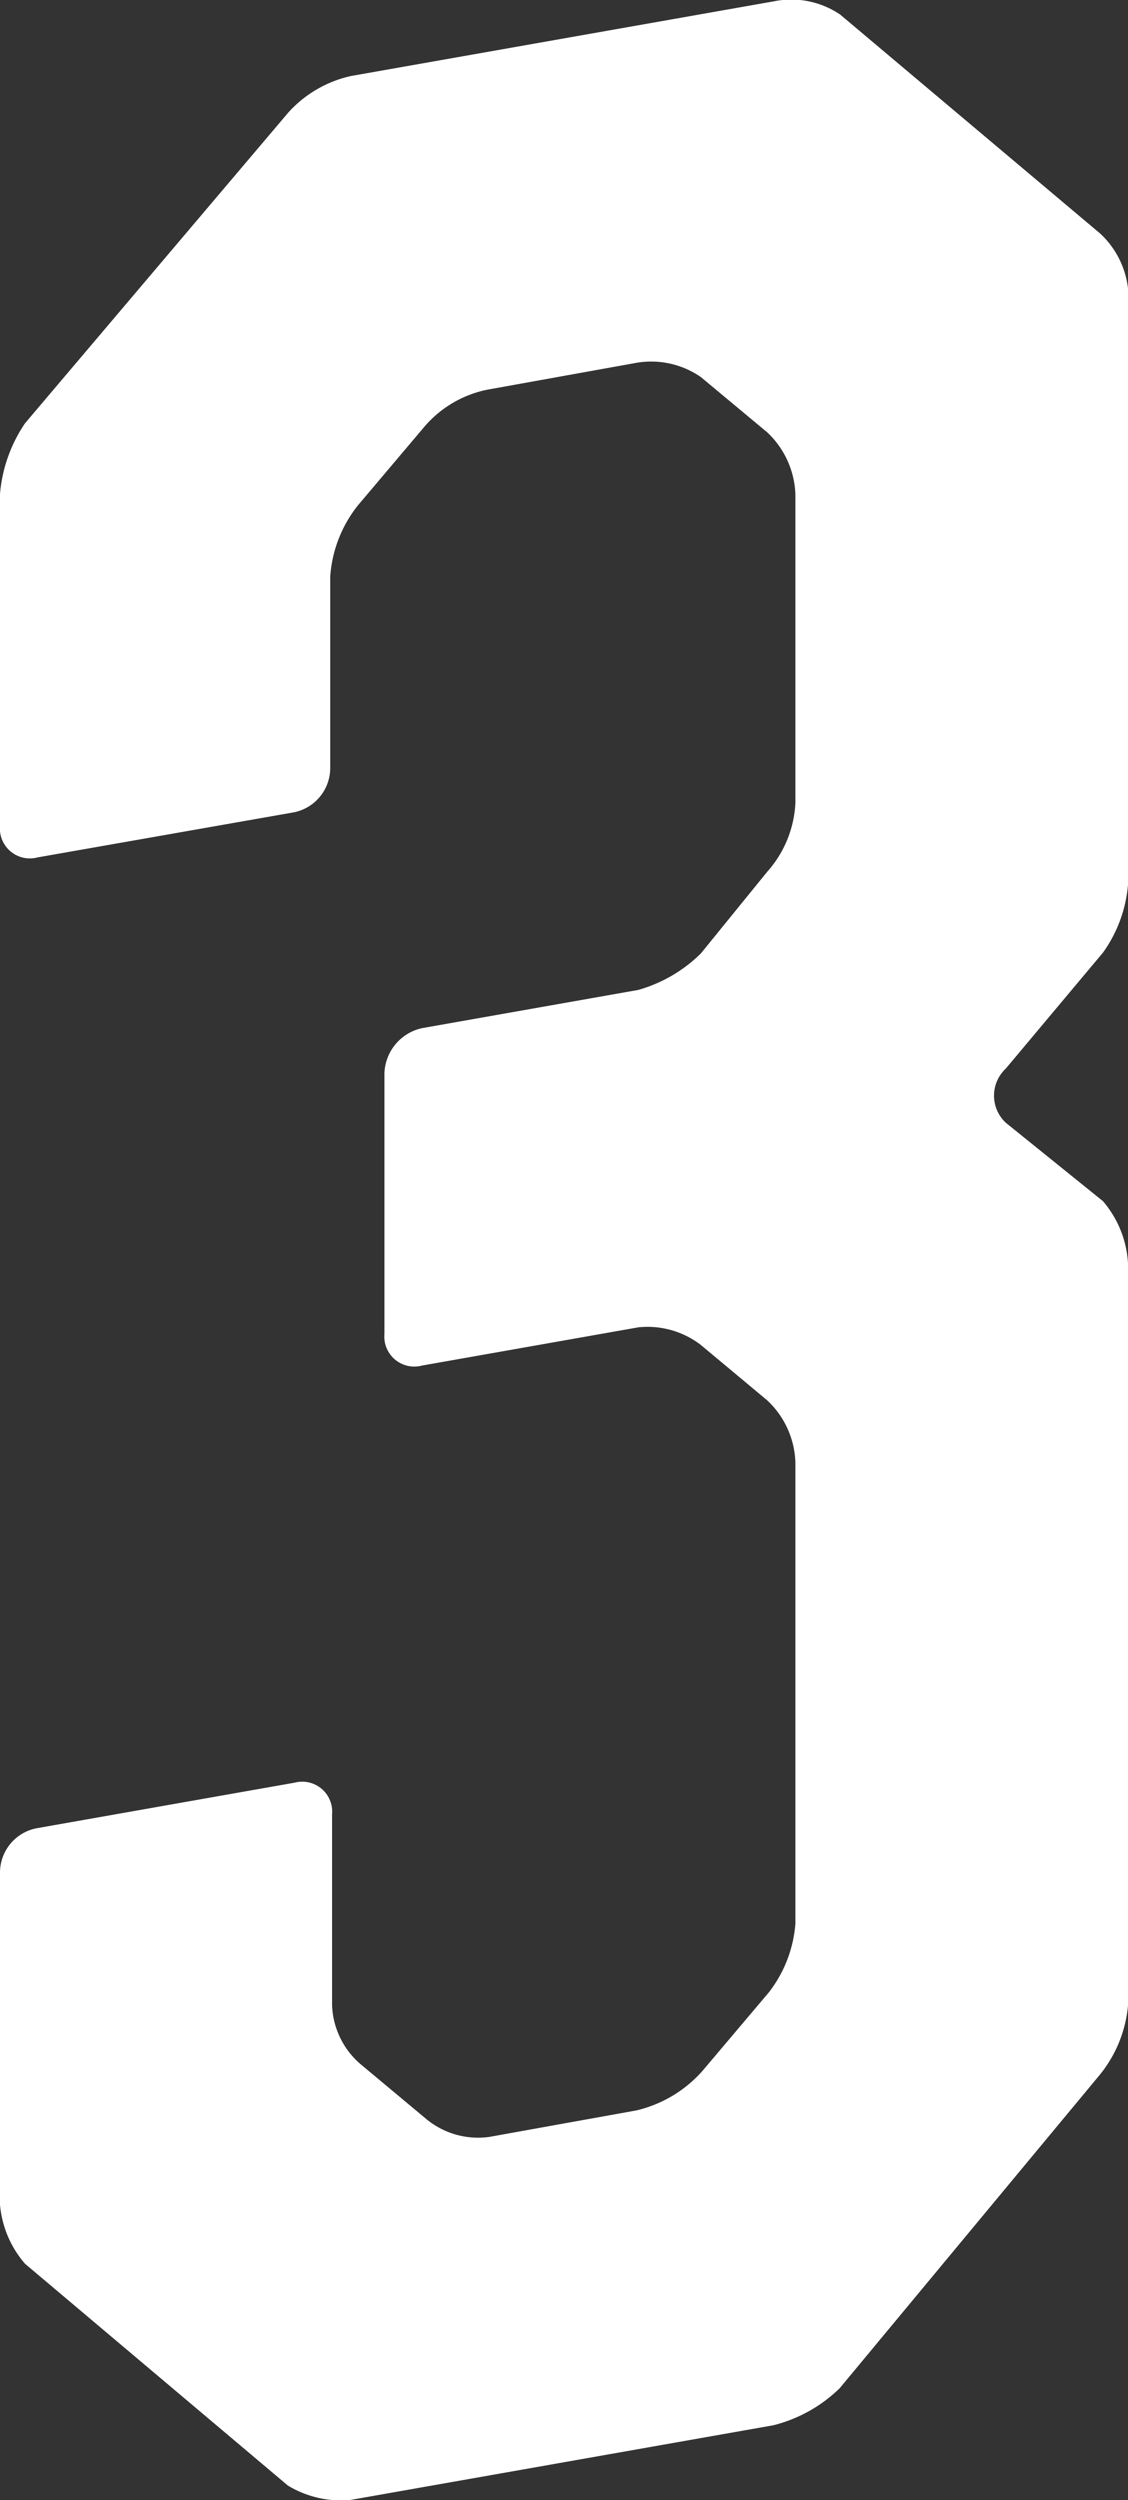 <svg xmlns="http://www.w3.org/2000/svg" viewBox="0 0 85.09 188.43"><rect x="0" y="0" width="85.09" height="188.43" fill="#333333" stroke="none"/><defs><style>.cls-1{fill:#fff;}</style></defs><g id="レイヤー_2" data-name="レイヤー 2"><g id="レイヤー_2-2" data-name="レイヤー 2"><path class="cls-1" d="M85.09,66.67A10.22,10.22,0,0,1,83.2,71.8l-7.33,8.74a2.79,2.79,0,0,0,0,4.08l7.33,5.91a7.87,7.87,0,0,1,1.89,4.7v55.92A9.66,9.66,0,0,1,83,156.33L63.34,180a11,11,0,0,1-5,2.79l-31.91,5.63a7.73,7.73,0,0,1-4.72-1.09L1.89,170.62A7.82,7.82,0,0,1,0,166.16v-25a3.41,3.41,0,0,1,2.84-3.38l19.38-3.42a2.26,2.26,0,0,1,2.83,2.38v14.4a6.14,6.14,0,0,0,2.13,4.42l5,4.17a6.14,6.14,0,0,0,4.72,1.33l11.11-2a9.58,9.58,0,0,0,5-3l5-5.91A9.66,9.66,0,0,0,60,145v-34.8a6.69,6.69,0,0,0-2.13-4.66l-5-4.17a6.6,6.6,0,0,0-4.72-1.33l-16.31,2.88a2.26,2.26,0,0,1-2.84-2.38V80.87a3.61,3.61,0,0,1,2.84-3.38l16.31-2.88a11,11,0,0,0,4.72-2.75l5-6.15A8.38,8.38,0,0,0,60,60.53V37.25a6.73,6.73,0,0,0-2.13-4.67l-5-4.16a6.59,6.59,0,0,0-5-1.05l-11.11,2a8.47,8.47,0,0,0-4.72,2.76l-5,5.91a9.66,9.66,0,0,0-2.13,5.42v14.4a3.41,3.41,0,0,1-2.83,3.38L2.84,64.62A2.26,2.26,0,0,1,0,62.23v-25A11.14,11.14,0,0,1,1.89,31.9L21.75,8.48a9,9,0,0,1,4.72-2.75L58.38.1a6.58,6.58,0,0,1,5,1L83,17.61a6.69,6.69,0,0,1,2.13,4.66Z"/></g></g></svg>